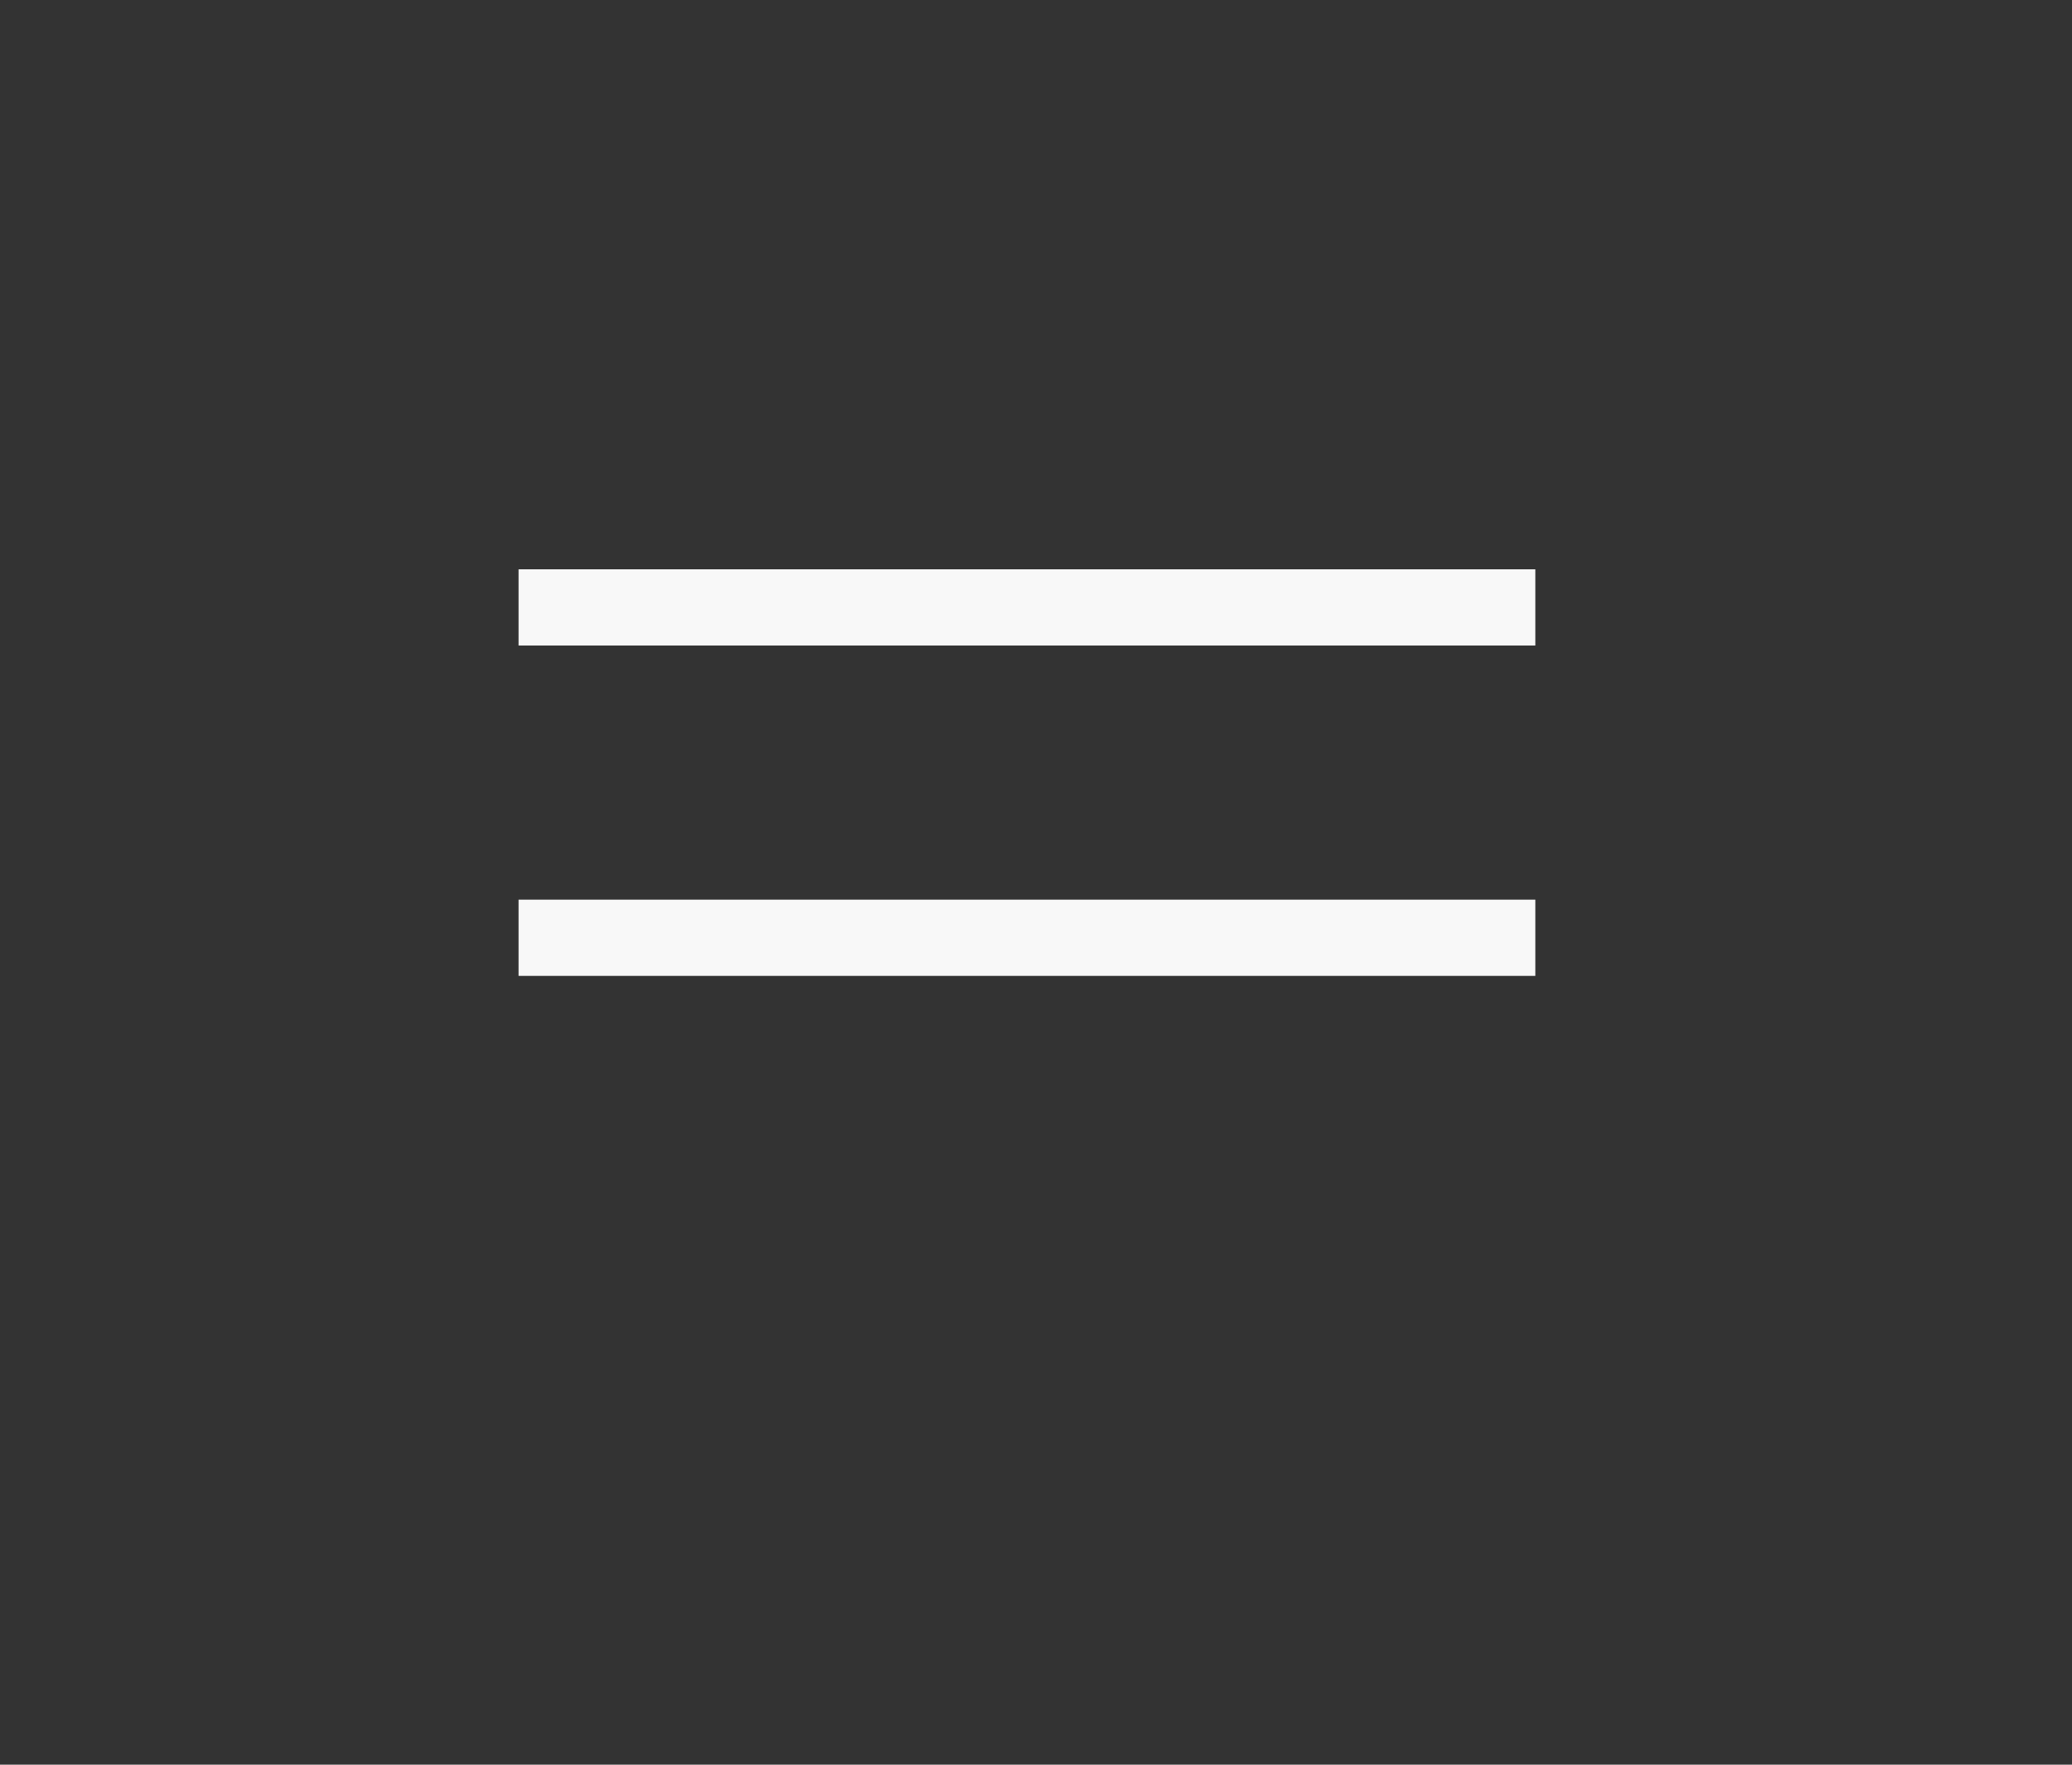 <?xml version="1.0" encoding="UTF-8"?> <svg xmlns="http://www.w3.org/2000/svg" width="54" height="46" viewBox="0 0 54 46" fill="none"><rect x="0" y="0" width="54" height="46" fill="#333333" stroke="none"/><rect x="13.515" y="14.84" width="26.499" height="1.987" fill="#F8F8F8"></rect><rect x="13.515" y="23.451" width="26.499" height="1.987" fill="#F8F8F8"></rect></svg> 